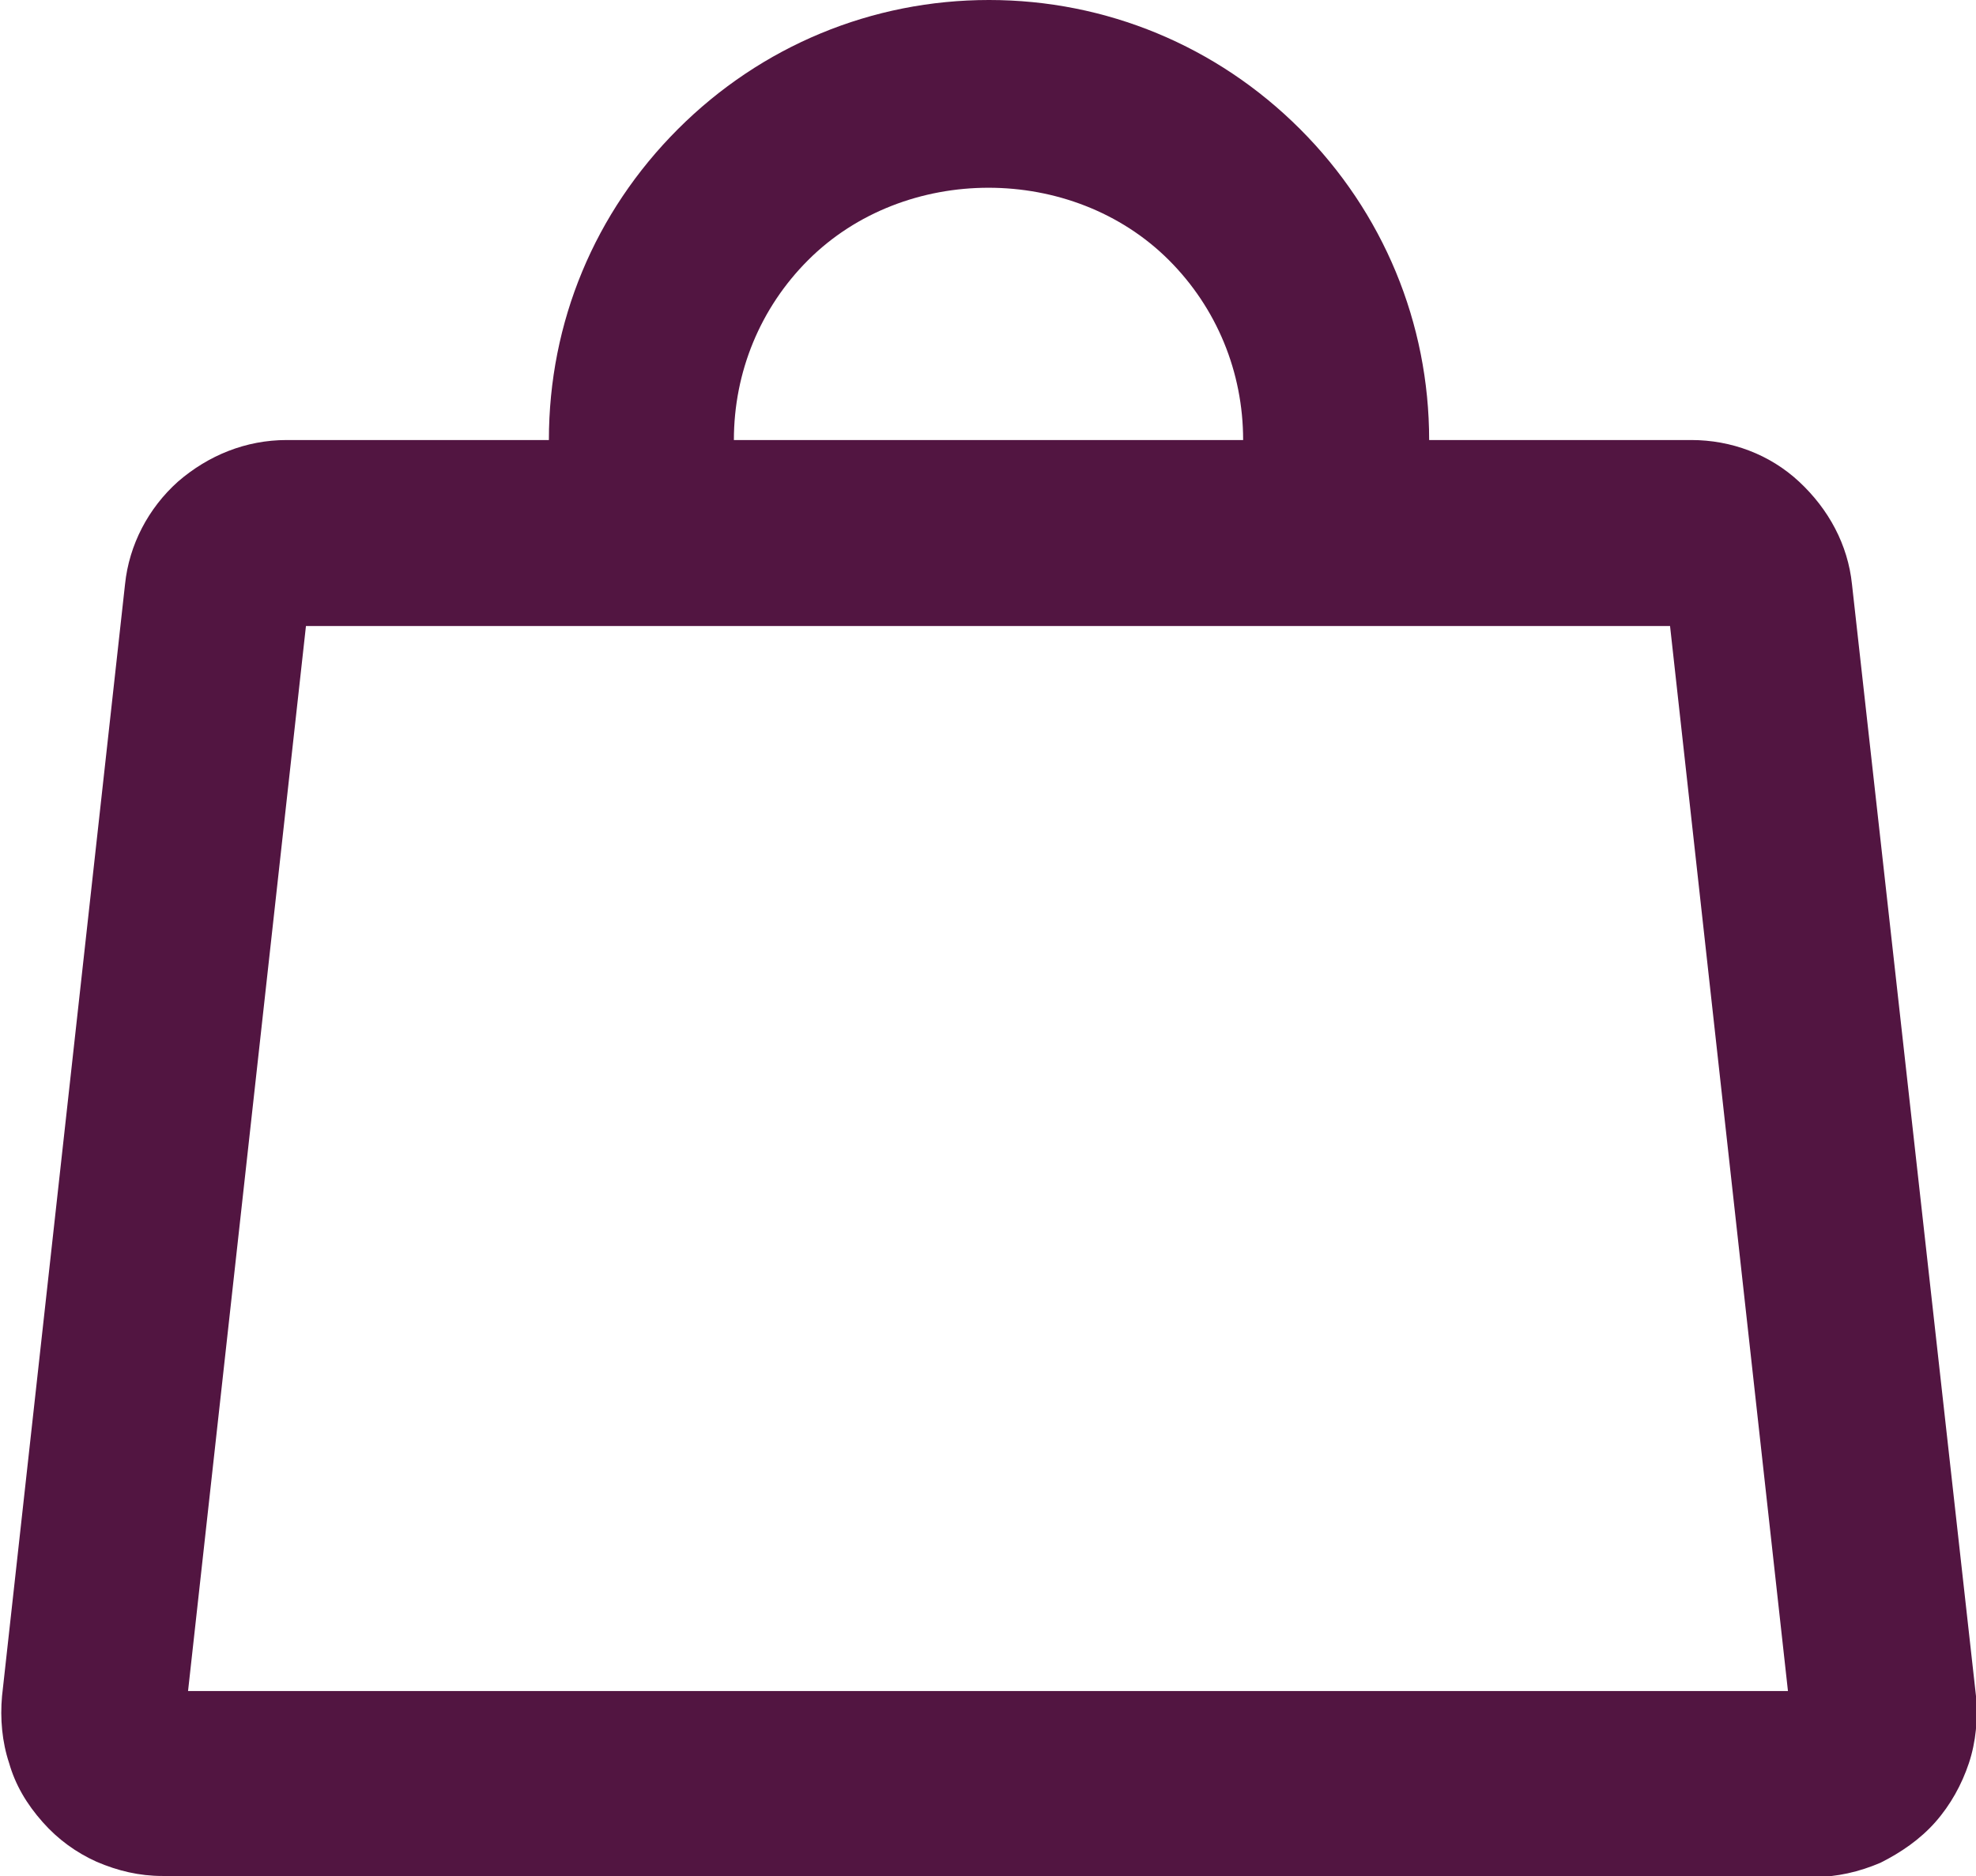 <svg xmlns="http://www.w3.org/2000/svg" id="Layer_2" data-name="Layer 2" viewBox="0 0 19.44 18.46"><defs><style> .cls-1 { fill: #521541; } </style></defs><g id="Layer_2-2" data-name="Layer 2"><g><path class="cls-1" d="M17.84,18.46H1.6c-.23,0-.44-.05-.65-.14-.2-.09-.38-.22-.53-.39-.16-.18-.27-.37-.33-.58-.07-.21-.09-.44-.07-.66L1.23,5.75c.04-.39.23-.75.52-1.01.3-.26.67-.41,1.07-.41h13.82c.39,0,.77.14,1.06.41.29.27.48.62.52,1.01l1.22,10.94c.02.22,0,.45-.07.66-.07.21-.18.41-.33.58-.15.17-.34.3-.54.4-.21.09-.43.14-.65.14ZM1.85,16.64h15.74l-1.16-10.48H3.01l-1.16,10.48ZM16.63,6.15h0,0Z"></path><path class="cls-1" d="M13.14,5.24c-.5,0-.91-.41-.91-.91,0-.67-.26-1.3-.73-1.77-.95-.95-2.6-.95-3.55,0-.47.47-.73,1.1-.73,1.77,0,.5-.41.91-.91.91s-.91-.41-.91-.91c0-1.16.45-2.24,1.27-3.06.82-.82,1.91-1.27,3.06-1.27s2.24.45,3.06,1.27c.82.82,1.27,1.91,1.27,3.06,0,.5-.41.91-.91.91Z"></path></g></g></svg>